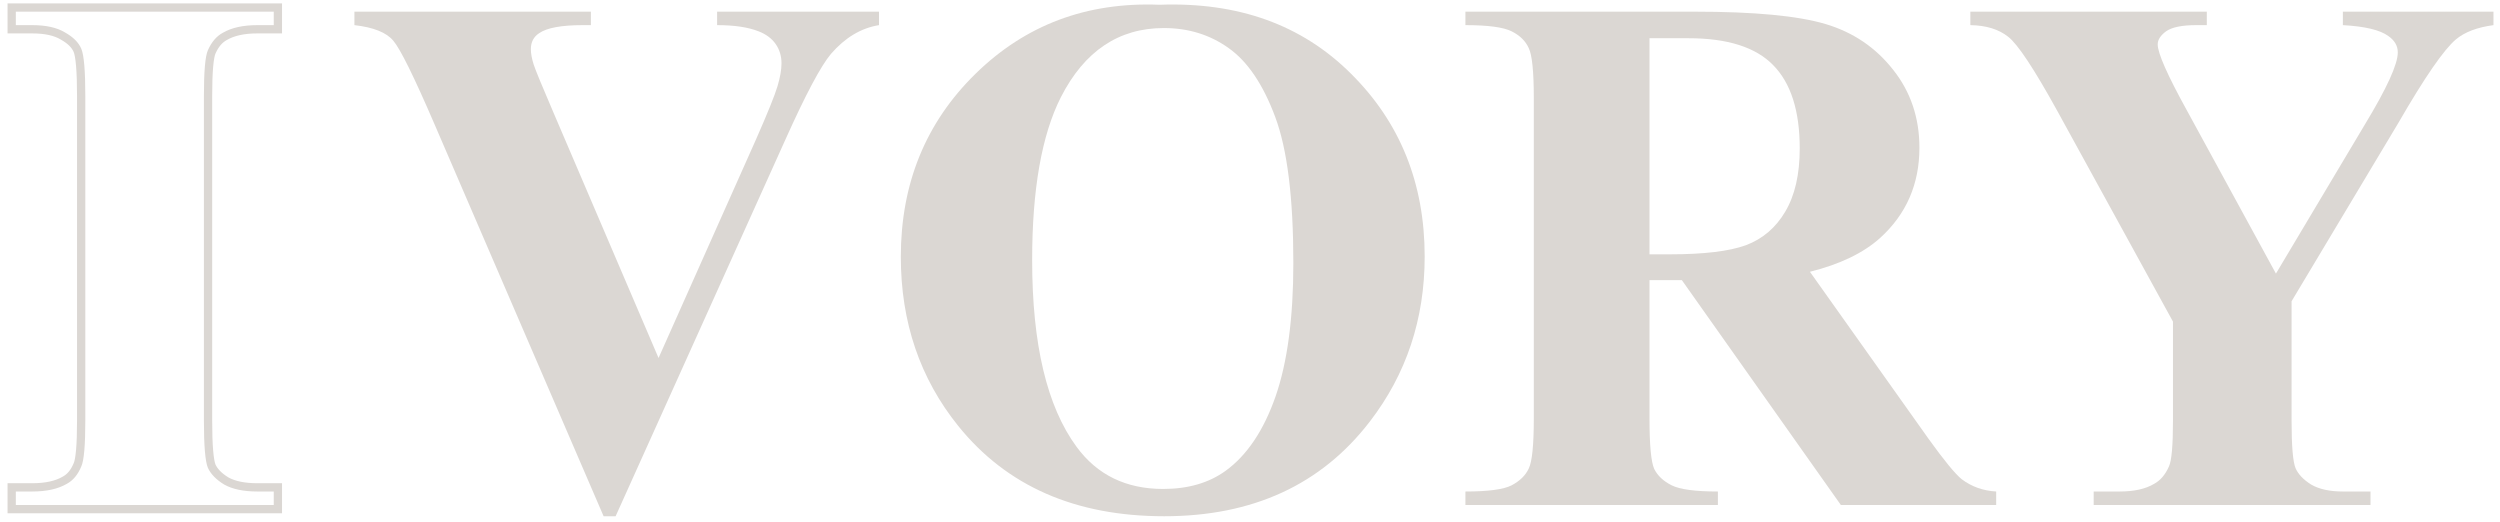 <svg width="302" height="63" viewBox="0 0 302 63" fill="none" xmlns="http://www.w3.org/2000/svg">
<path d="M301.212 1.41V3.036C299.249 3.3 297.74 3.871 296.686 4.75C295.221 5.98 292.906 9.335 289.742 14.813L276.822 36.391V50.805C276.822 53.881 276.983 55.8 277.306 56.562C277.628 57.294 278.258 57.953 279.195 58.539C280.162 59.096 281.437 59.374 283.019 59.374H286.358V61H252.916V59.374H256.036C257.794 59.374 259.186 59.066 260.211 58.451C260.973 58.041 261.573 57.338 262.013 56.342C262.335 55.639 262.496 53.793 262.496 50.805V38.852L248.478 13.319C245.694 8.28 243.731 5.321 242.589 4.442C241.446 3.534 239.923 3.065 238.019 3.036V1.41H266.583V3.036H265.309C263.58 3.036 262.364 3.285 261.661 3.783C260.987 4.281 260.65 4.809 260.65 5.365C260.65 6.42 261.822 9.071 264.166 13.319L274.933 33.051L285.655 15.077C288.321 10.683 289.654 7.768 289.654 6.332C289.654 5.541 289.273 4.882 288.512 4.354C287.516 3.622 285.685 3.183 283.019 3.036V1.41H301.212Z" fill="#DBD7D3"/>
<path d="M199.259 33.842V50.541C199.259 53.764 199.449 55.8 199.83 56.649C200.24 57.47 200.943 58.129 201.939 58.627C202.936 59.125 204.796 59.374 207.521 59.374V61H177.022V59.374C179.776 59.374 181.637 59.125 182.604 58.627C183.6 58.1 184.288 57.426 184.669 56.605C185.079 55.785 185.284 53.764 185.284 50.541V11.869C185.284 8.646 185.079 6.625 184.669 5.805C184.288 4.955 183.6 4.281 182.604 3.783C181.607 3.285 179.747 3.036 177.022 3.036V1.41H204.708C211.915 1.41 217.188 1.908 220.528 2.904C223.868 3.9 226.593 5.746 228.702 8.441C230.812 11.107 231.866 14.242 231.866 17.846C231.866 22.24 230.284 25.873 227.12 28.744C225.099 30.561 222.271 31.923 218.639 32.831L232.965 53.002C234.84 55.609 236.173 57.235 236.964 57.88C238.165 58.788 239.557 59.286 241.139 59.374V61H222.374L203.17 33.842H199.259ZM199.259 4.618V30.722H201.764C205.836 30.722 208.883 30.355 210.904 29.623C212.926 28.861 214.508 27.514 215.65 25.58C216.822 23.617 217.408 21.068 217.408 17.934C217.408 13.393 216.339 10.038 214.2 7.87C212.091 5.702 208.678 4.618 203.961 4.618H199.259Z" fill="#DBD7D3"/>
<path d="M140.064 0.575C149.557 0.224 157.262 2.992 163.18 8.881C169.127 14.77 172.101 22.138 172.101 30.985C172.101 38.544 169.889 45.194 165.465 50.937C159.605 58.554 151.329 62.362 140.636 62.362C129.913 62.362 121.622 58.73 115.763 51.464C111.134 45.722 108.819 38.91 108.819 31.029C108.819 22.182 111.822 14.813 117.828 8.925C123.863 3.007 131.275 0.224 140.064 0.575ZM140.592 3.388C135.143 3.388 130.997 6.171 128.155 11.737C125.841 16.308 124.684 22.87 124.684 31.425C124.684 41.591 126.471 49.105 130.045 53.969C132.535 57.367 136.021 59.066 140.504 59.066C143.521 59.066 146.041 58.334 148.062 56.869C150.641 54.994 152.647 52.006 154.083 47.904C155.519 43.773 156.236 38.398 156.236 31.776C156.236 23.896 155.504 18.007 154.039 14.11C152.574 10.185 150.699 7.416 148.414 5.805C146.158 4.193 143.551 3.388 140.592 3.388Z" fill="#DBD7D3"/>
<path d="M106.183 1.41V3.036C104.015 3.388 102.081 4.545 100.382 6.508C99.151 7.973 97.32 11.415 94.889 16.835L74.366 62.362H72.916L52.481 14.989C50.02 9.276 48.365 5.922 47.516 4.926C46.695 3.93 45.128 3.3 42.813 3.036V1.41H71.378V3.036H70.411C67.833 3.036 66.075 3.358 65.138 4.003C64.464 4.442 64.127 5.087 64.127 5.937C64.127 6.464 64.244 7.094 64.478 7.826C64.713 8.529 65.504 10.448 66.852 13.583L79.552 43.246L91.329 16.835C92.735 13.642 93.6 11.503 93.922 10.419C94.244 9.335 94.405 8.412 94.405 7.65C94.405 6.771 94.171 5.995 93.702 5.321C93.233 4.647 92.545 4.135 91.637 3.783C90.377 3.285 88.707 3.036 86.627 3.036V1.41H106.183Z" fill="#DBD7D3"/>
<path fill-rule="evenodd" clip-rule="evenodd" d="M34.069 58.374V62H0.912V58.374H3.89C5.511 58.374 6.71 58.084 7.561 57.587L7.575 57.579L7.59 57.571C8.103 57.295 8.553 56.797 8.898 55.961L8.905 55.943L8.913 55.925C8.995 55.747 9.108 55.267 9.189 54.343C9.266 53.461 9.306 52.285 9.306 50.805V11.605C9.306 10.096 9.266 8.889 9.188 7.976C9.108 7.028 8.995 6.503 8.901 6.282C8.693 5.791 8.232 5.277 7.357 4.788L7.342 4.779L7.326 4.77C6.573 4.314 5.458 4.036 3.89 4.036H0.912V0.41H34.069V4.036H31.092C29.471 4.036 28.272 4.326 27.421 4.823L27.406 4.831L27.391 4.839C26.871 5.119 26.403 5.626 26.03 6.472L26.027 6.479L26.024 6.485C25.943 6.663 25.83 7.143 25.749 8.067C25.672 8.949 25.632 10.125 25.632 11.605V50.805C25.632 52.314 25.672 53.521 25.749 54.434C25.828 55.364 25.938 55.886 26.031 56.114C26.275 56.634 26.759 57.165 27.596 57.675C28.389 58.113 29.529 58.374 31.092 58.374H34.069ZM27.093 58.539C26.126 57.953 25.467 57.279 25.115 56.518C24.793 55.756 24.632 53.852 24.632 50.805V11.605C24.632 8.617 24.793 6.771 25.115 6.068C25.555 5.072 26.155 4.369 26.917 3.959C27.972 3.344 29.363 3.036 31.092 3.036H33.069V1.41H1.912V3.036H3.89C5.56 3.036 6.878 3.329 7.845 3.915C8.841 4.472 9.5 5.131 9.822 5.893C10.145 6.654 10.306 8.559 10.306 11.605V50.805C10.306 53.793 10.145 55.639 9.822 56.342C9.412 57.338 8.826 58.041 8.064 58.451C7.01 59.066 5.618 59.374 3.89 59.374H1.912V61H33.069V59.374H31.092C29.422 59.374 28.089 59.096 27.093 58.539Z" fill="#DBD7D3"/>
</svg>
